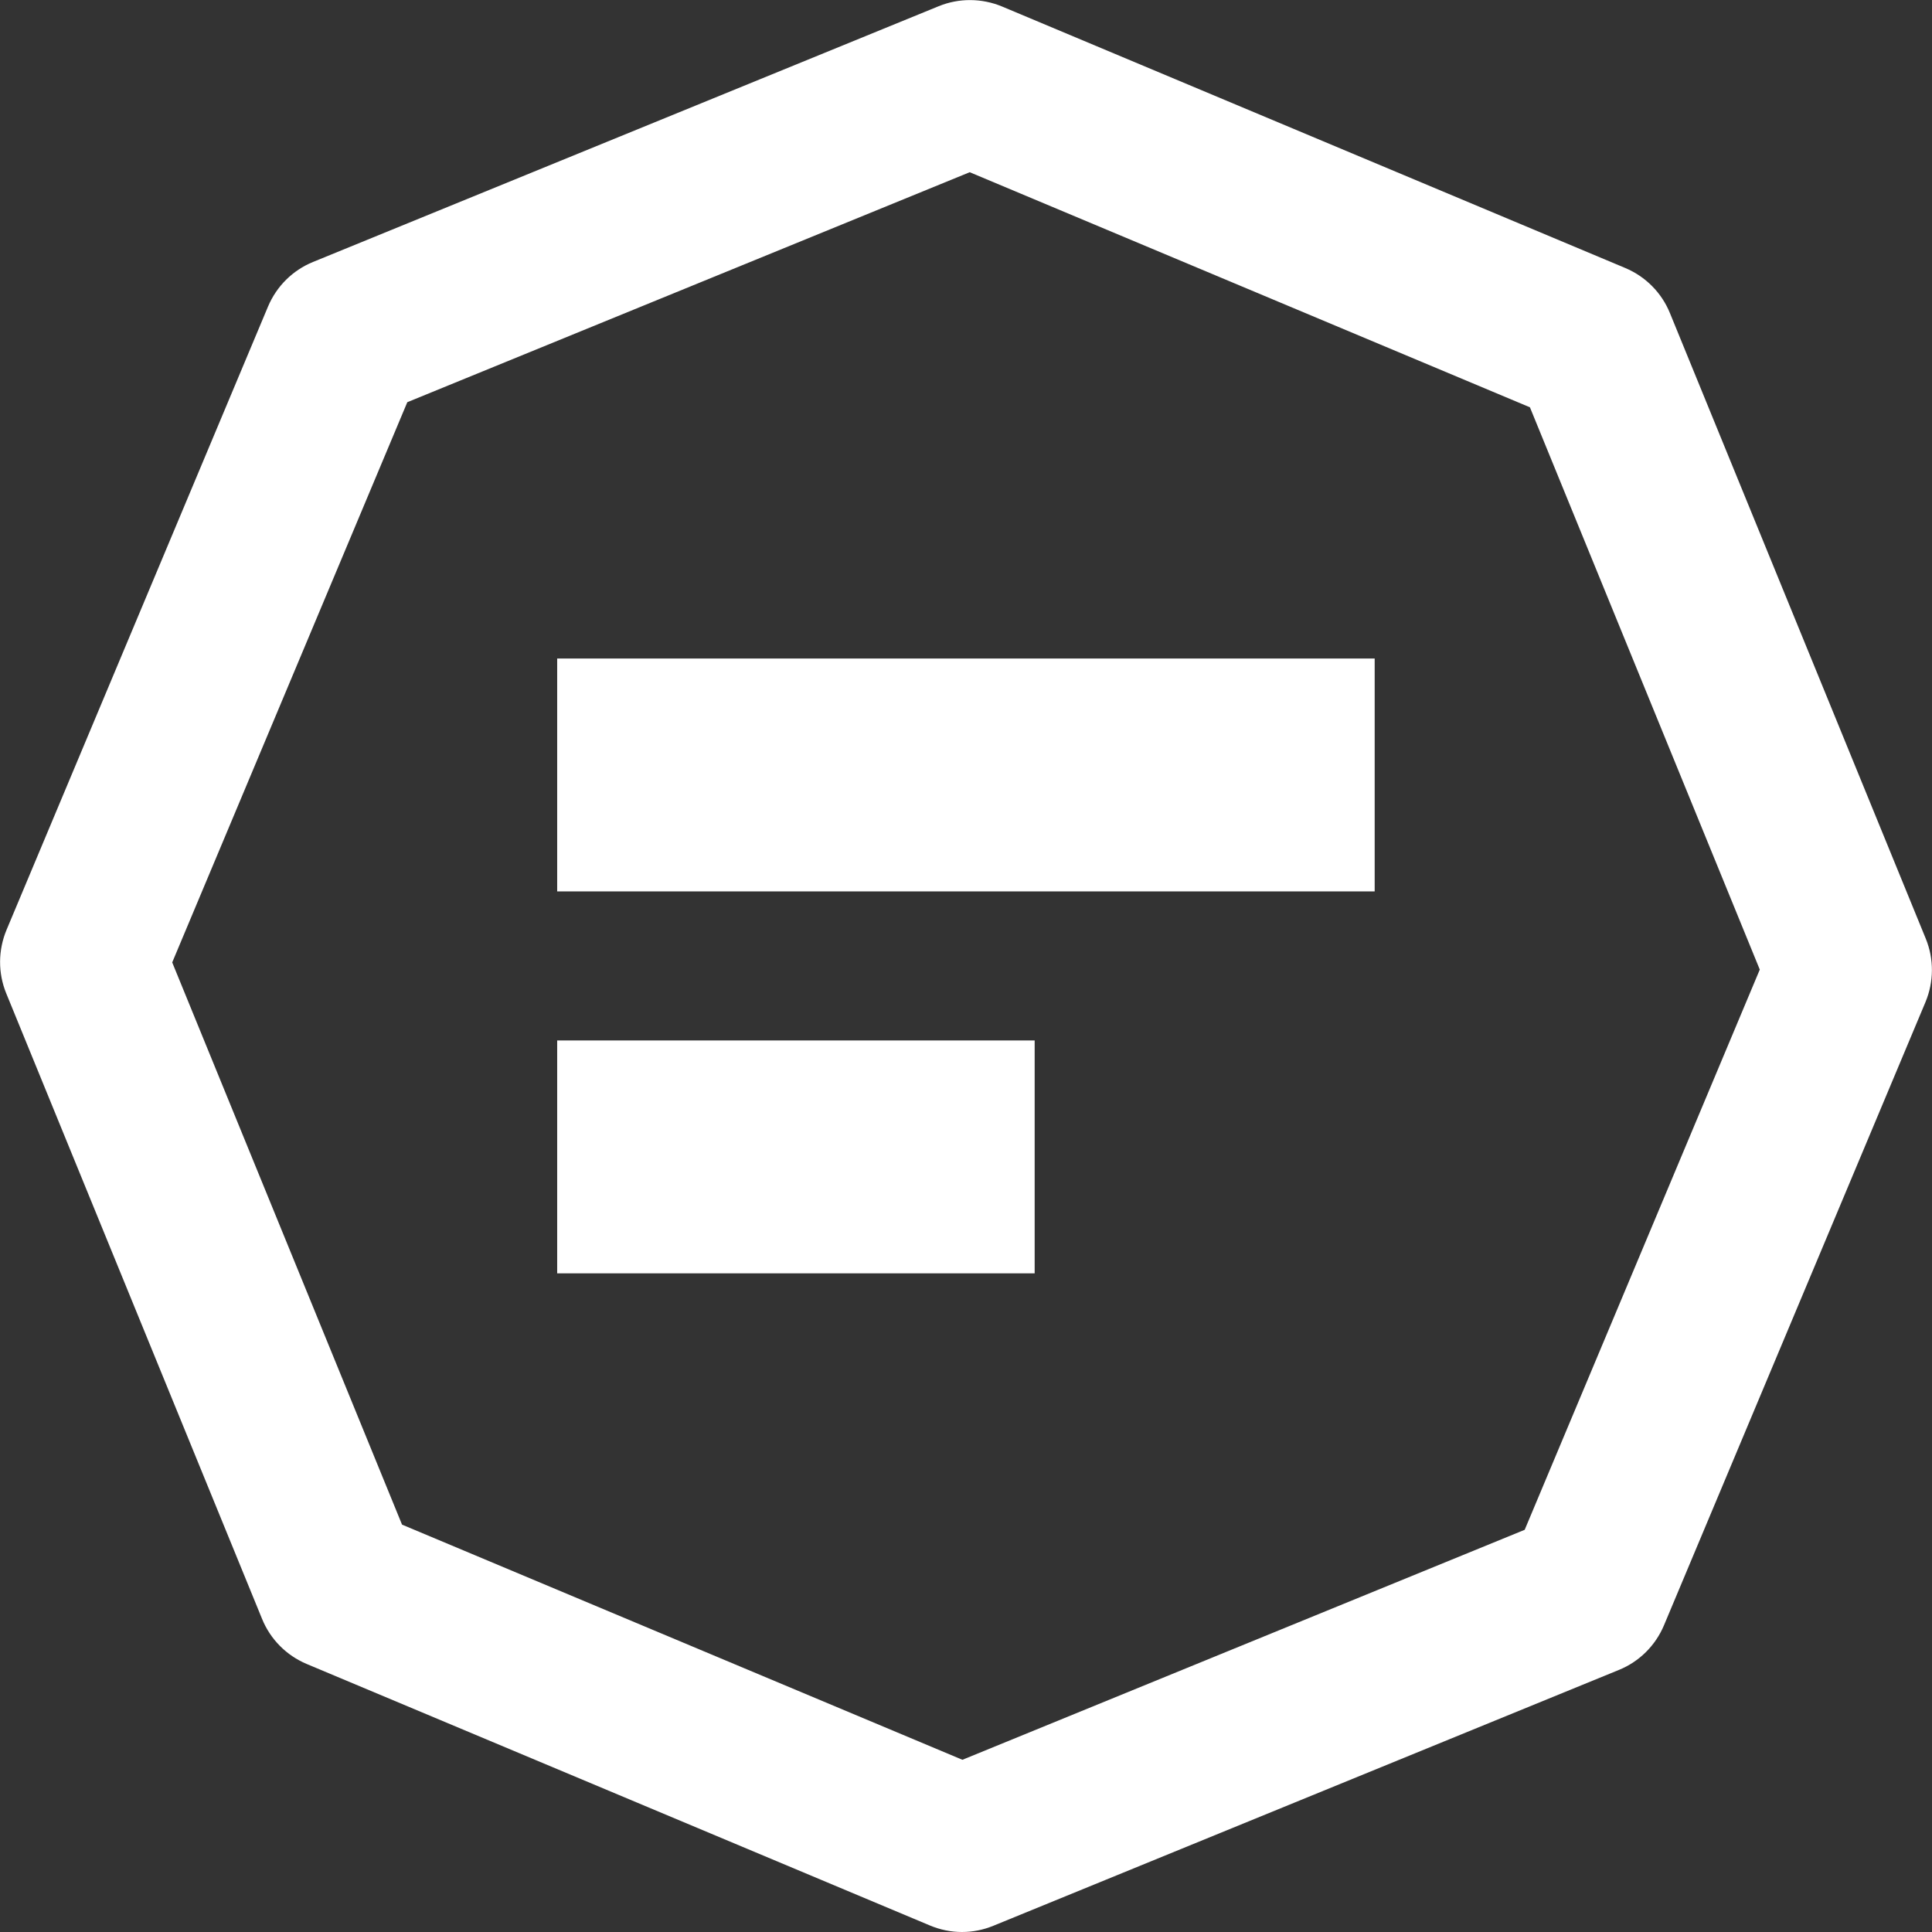 <?xml version="1.0" encoding="UTF-8"?>
<svg id="Layer_2" data-name="Layer 2" xmlns="http://www.w3.org/2000/svg" viewBox="0 0 140.12 140.12">
  <rect x="0" y="0" width="140.12" height="140.12" fill="#333333" stroke="none"/>
  <defs>
    <style>
      .cls-1 {
        fill: #fff;
        stroke-width: 0px;
      }
    </style>
  </defs>
  <g id="Layer_1-2" data-name="Layer 1">
    <path class="cls-1" d="m69.77,140.12c-.79,0-1.58-.16-2.32-.47l-45.21-18.97c-1.47-.62-2.63-1.79-3.23-3.26L.45,72.04c-.6-1.47-.59-3.12.02-4.59L19.44,22.23c.62-1.47,1.79-2.63,3.26-3.23L68.08.45c1.47-.6,3.12-.59,4.59.02l45.21,18.97c1.47.62,2.63,1.79,3.23,3.26l18.56,45.38c.6,1.47.59,3.12-.02,4.59l-18.97,45.21c-.62,1.47-1.79,2.63-3.26,3.23l-45.38,18.56c-.73.3-1.5.45-2.27.45Zm-40.6-29.54l40.63,17.05,40.78-16.68,17.05-40.63-16.67-40.78-40.63-17.05L29.54,29.17l-17.05,40.63,16.67,40.78Z"/>
    <g id="Layer_1-2" data-name="Layer 1-2">
      <rect class="cls-1" x="40.41" y="47.76" width="59.29" height="16.89"/>
      <rect class="cls-1" x="40.41" y="75.46" width="34.63" height="16.89"/>
    </g>
  </g>
</svg>